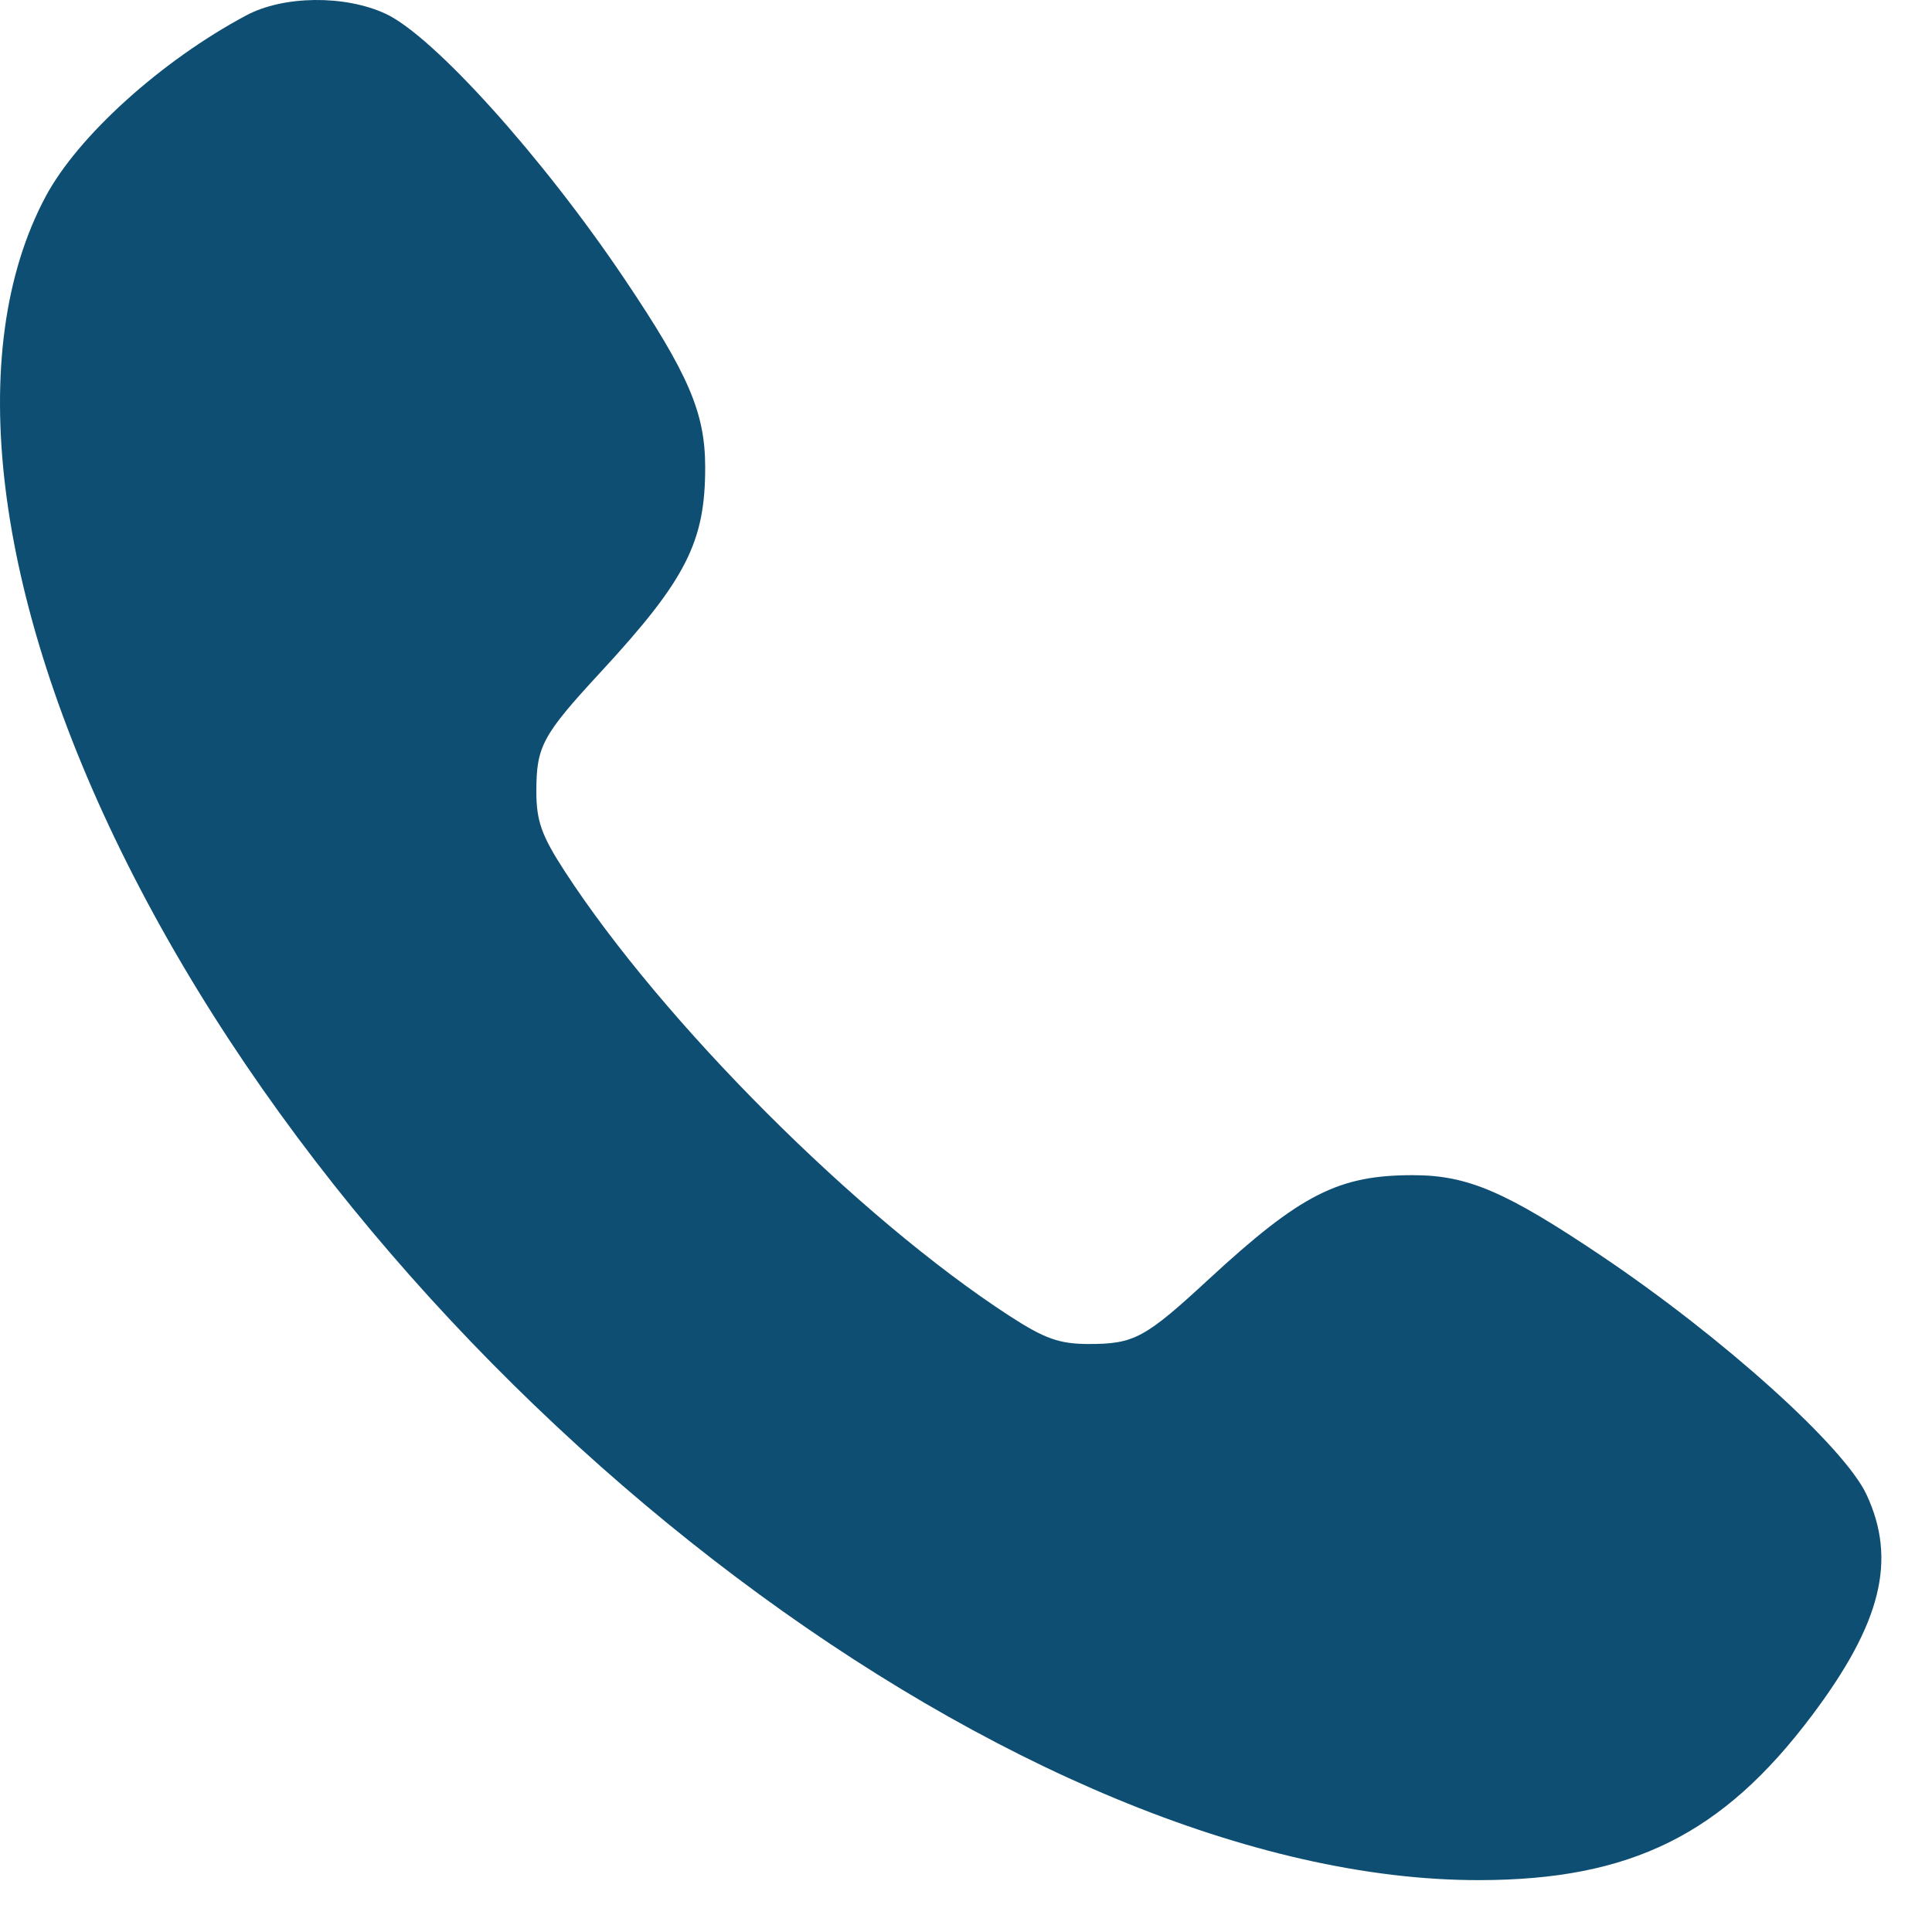 <?xml version="1.0" encoding="UTF-8"?> <svg xmlns="http://www.w3.org/2000/svg" width="26" height="26" viewBox="0 0 26 26" fill="none"><path fill-rule="evenodd" clip-rule="evenodd" d="M3.312 0.208C2.17 0.818 1.047 1.833 0.613 2.647C-0.493 4.722 -0.088 8.032 1.712 11.621C5.407 18.99 13.815 25.312 19.909 25.302C21.947 25.299 23.18 24.689 24.382 23.089C25.319 21.844 25.529 20.993 25.119 20.114C24.819 19.47 23.188 18.001 21.55 16.9C20.265 16.036 19.751 15.816 19.021 15.815C18.013 15.813 17.506 16.071 16.263 17.219C15.409 18.008 15.262 18.087 14.654 18.087C14.258 18.087 14.06 18.017 13.584 17.708C11.551 16.388 8.917 13.754 7.597 11.721C7.288 11.245 7.218 11.047 7.218 10.651C7.218 10.043 7.297 9.896 8.086 9.042C9.234 7.799 9.492 7.292 9.49 6.284C9.489 5.554 9.269 5.04 8.405 3.755C7.304 2.117 5.835 0.486 5.191 0.186C4.642 -0.07 3.814 -0.061 3.312 0.208Z" fill="#0E4E72"></path></svg> 